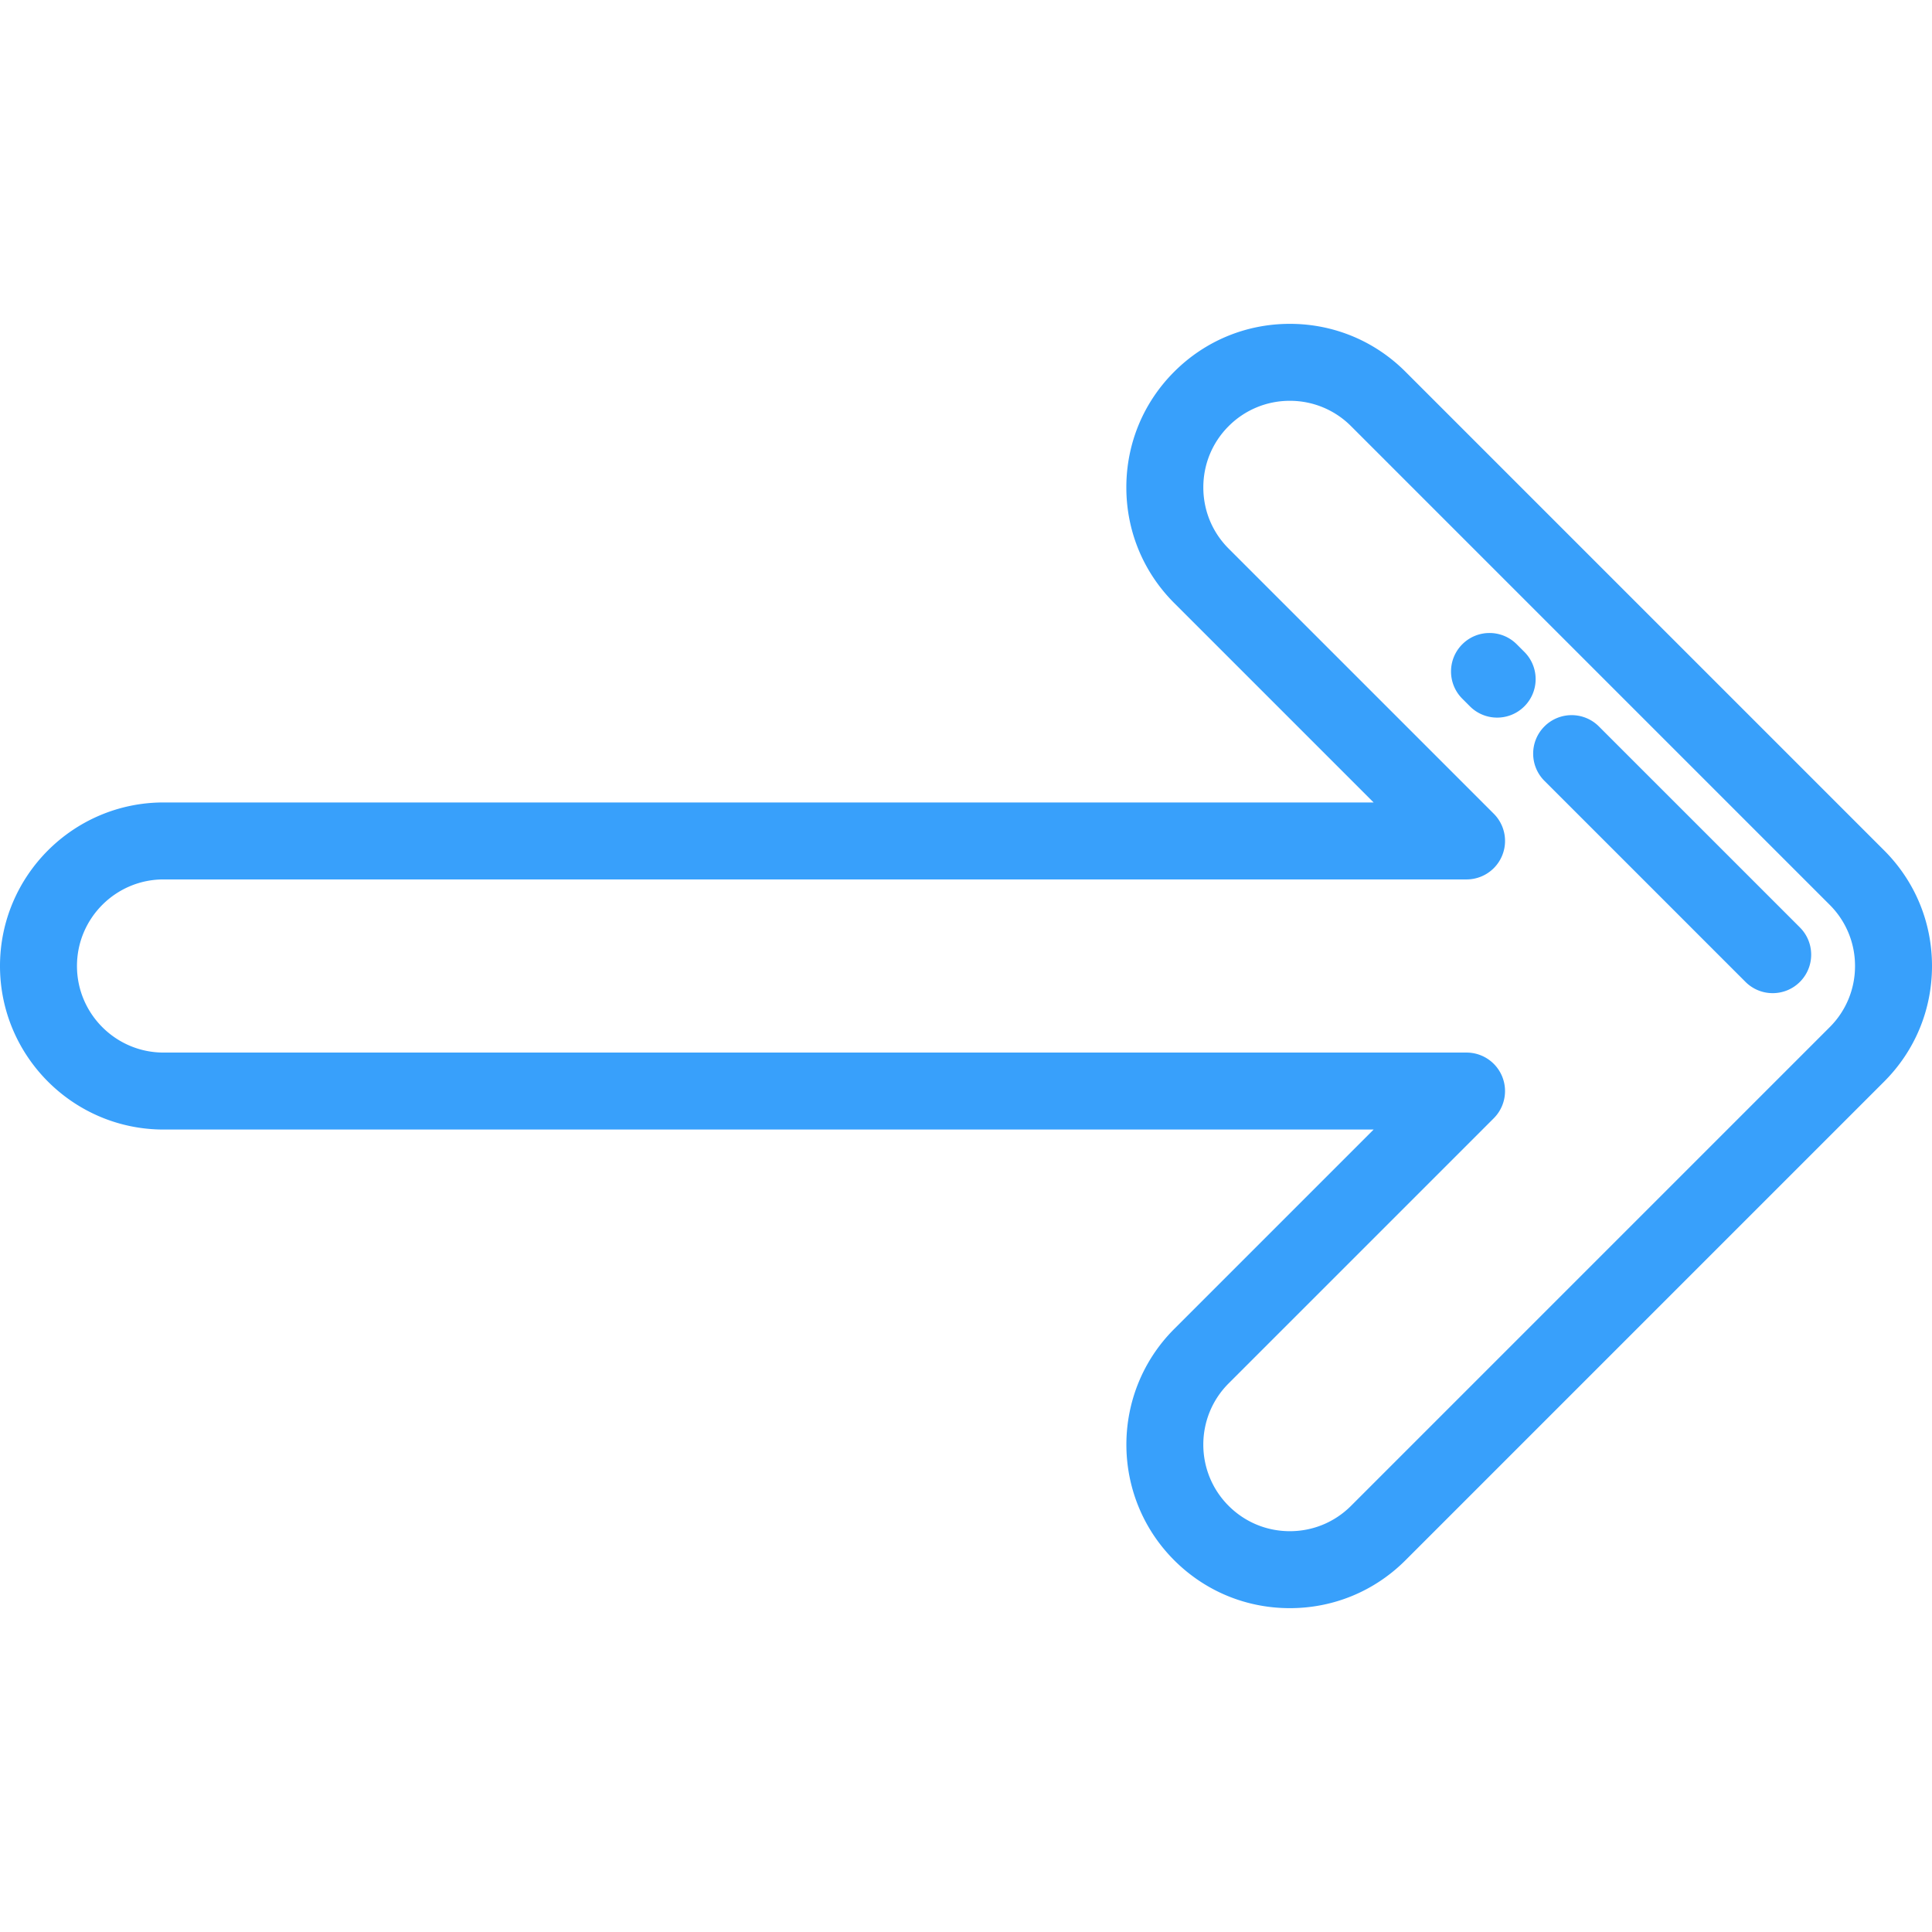 <?xml version="1.0" encoding="utf-8"?>
<svg xmlns="http://www.w3.org/2000/svg" height="512" style="enable-background:new 0 0 512 512" version="1.1" viewBox="0 0 512 512" width="512" x="0" y="0">
  <g>
    <path d="M499.305 225.353 372.468 98.515c-8.186-8.185-19.069-12.693-30.646-12.693-11.577 0-22.462 4.508-30.646 12.693-8.179 8.177-12.683 19.06-12.683 30.647s4.504 22.47 12.682 30.647l52.851 52.851H43.339C19.443 212.659 0 232.102 0 255.999s19.443 43.341 43.339 43.341h320.687l-52.851 52.851c-16.896 16.897-16.897 44.393 0 61.293 8.187 8.186 19.07 12.694 30.647 12.694 11.575 0 22.459-4.508 30.645-12.694l126.836-126.836C507.491 278.463 512 267.58 512 255.999s-4.509-22.464-12.695-30.646zm-14.426 46.869L358.042 399.061c-4.334 4.334-10.093 6.72-16.221 6.72s-11.889-2.387-16.222-6.719c-8.945-8.947-8.945-23.501 0-32.446l70.263-70.263a10.2 10.2 0 0 0-7.212-17.411H43.339c-12.649 0-22.941-10.291-22.941-22.942s10.292-22.943 22.941-22.943h345.312a10.198 10.198 0 0 0 7.212-17.411l-70.264-70.263c-4.324-4.324-6.706-10.086-6.706-16.222 0-6.136 2.382-11.897 6.706-16.222h.001a22.789 22.789 0 0 1 16.222-6.719 22.795 22.795 0 0 1 16.222 6.719L484.881 239.78a22.785 22.785 0 0 1 6.719 16.221 22.776 22.776 0 0 1-6.721 16.221z" data-original="#000000" fill="#38a0fb" opacity="1"/>
    <path d="m403.972 172.762-2.023-2.023c-3.985-3.982-10.441-3.982-14.425 0-3.983 3.984-3.983 10.442 0 14.425l2.023 2.023a10.169 10.169 0 0 0 7.212 2.987c2.61 0 5.22-.995 7.213-2.987 3.983-3.984 3.983-10.442 0-14.425zM476.994 245.784l-53.276-53.275c-3.985-3.982-10.441-3.982-14.425 0-3.983 3.984-3.983 10.442 0 14.425l53.276 53.275a10.169 10.169 0 0 0 7.212 2.987c2.611 0 5.221-.995 7.213-2.987 3.983-3.984 3.983-10.442 0-14.425z" data-original="#000000" fill="#38a0fb" opacity="1"/>
  </g>
</svg>